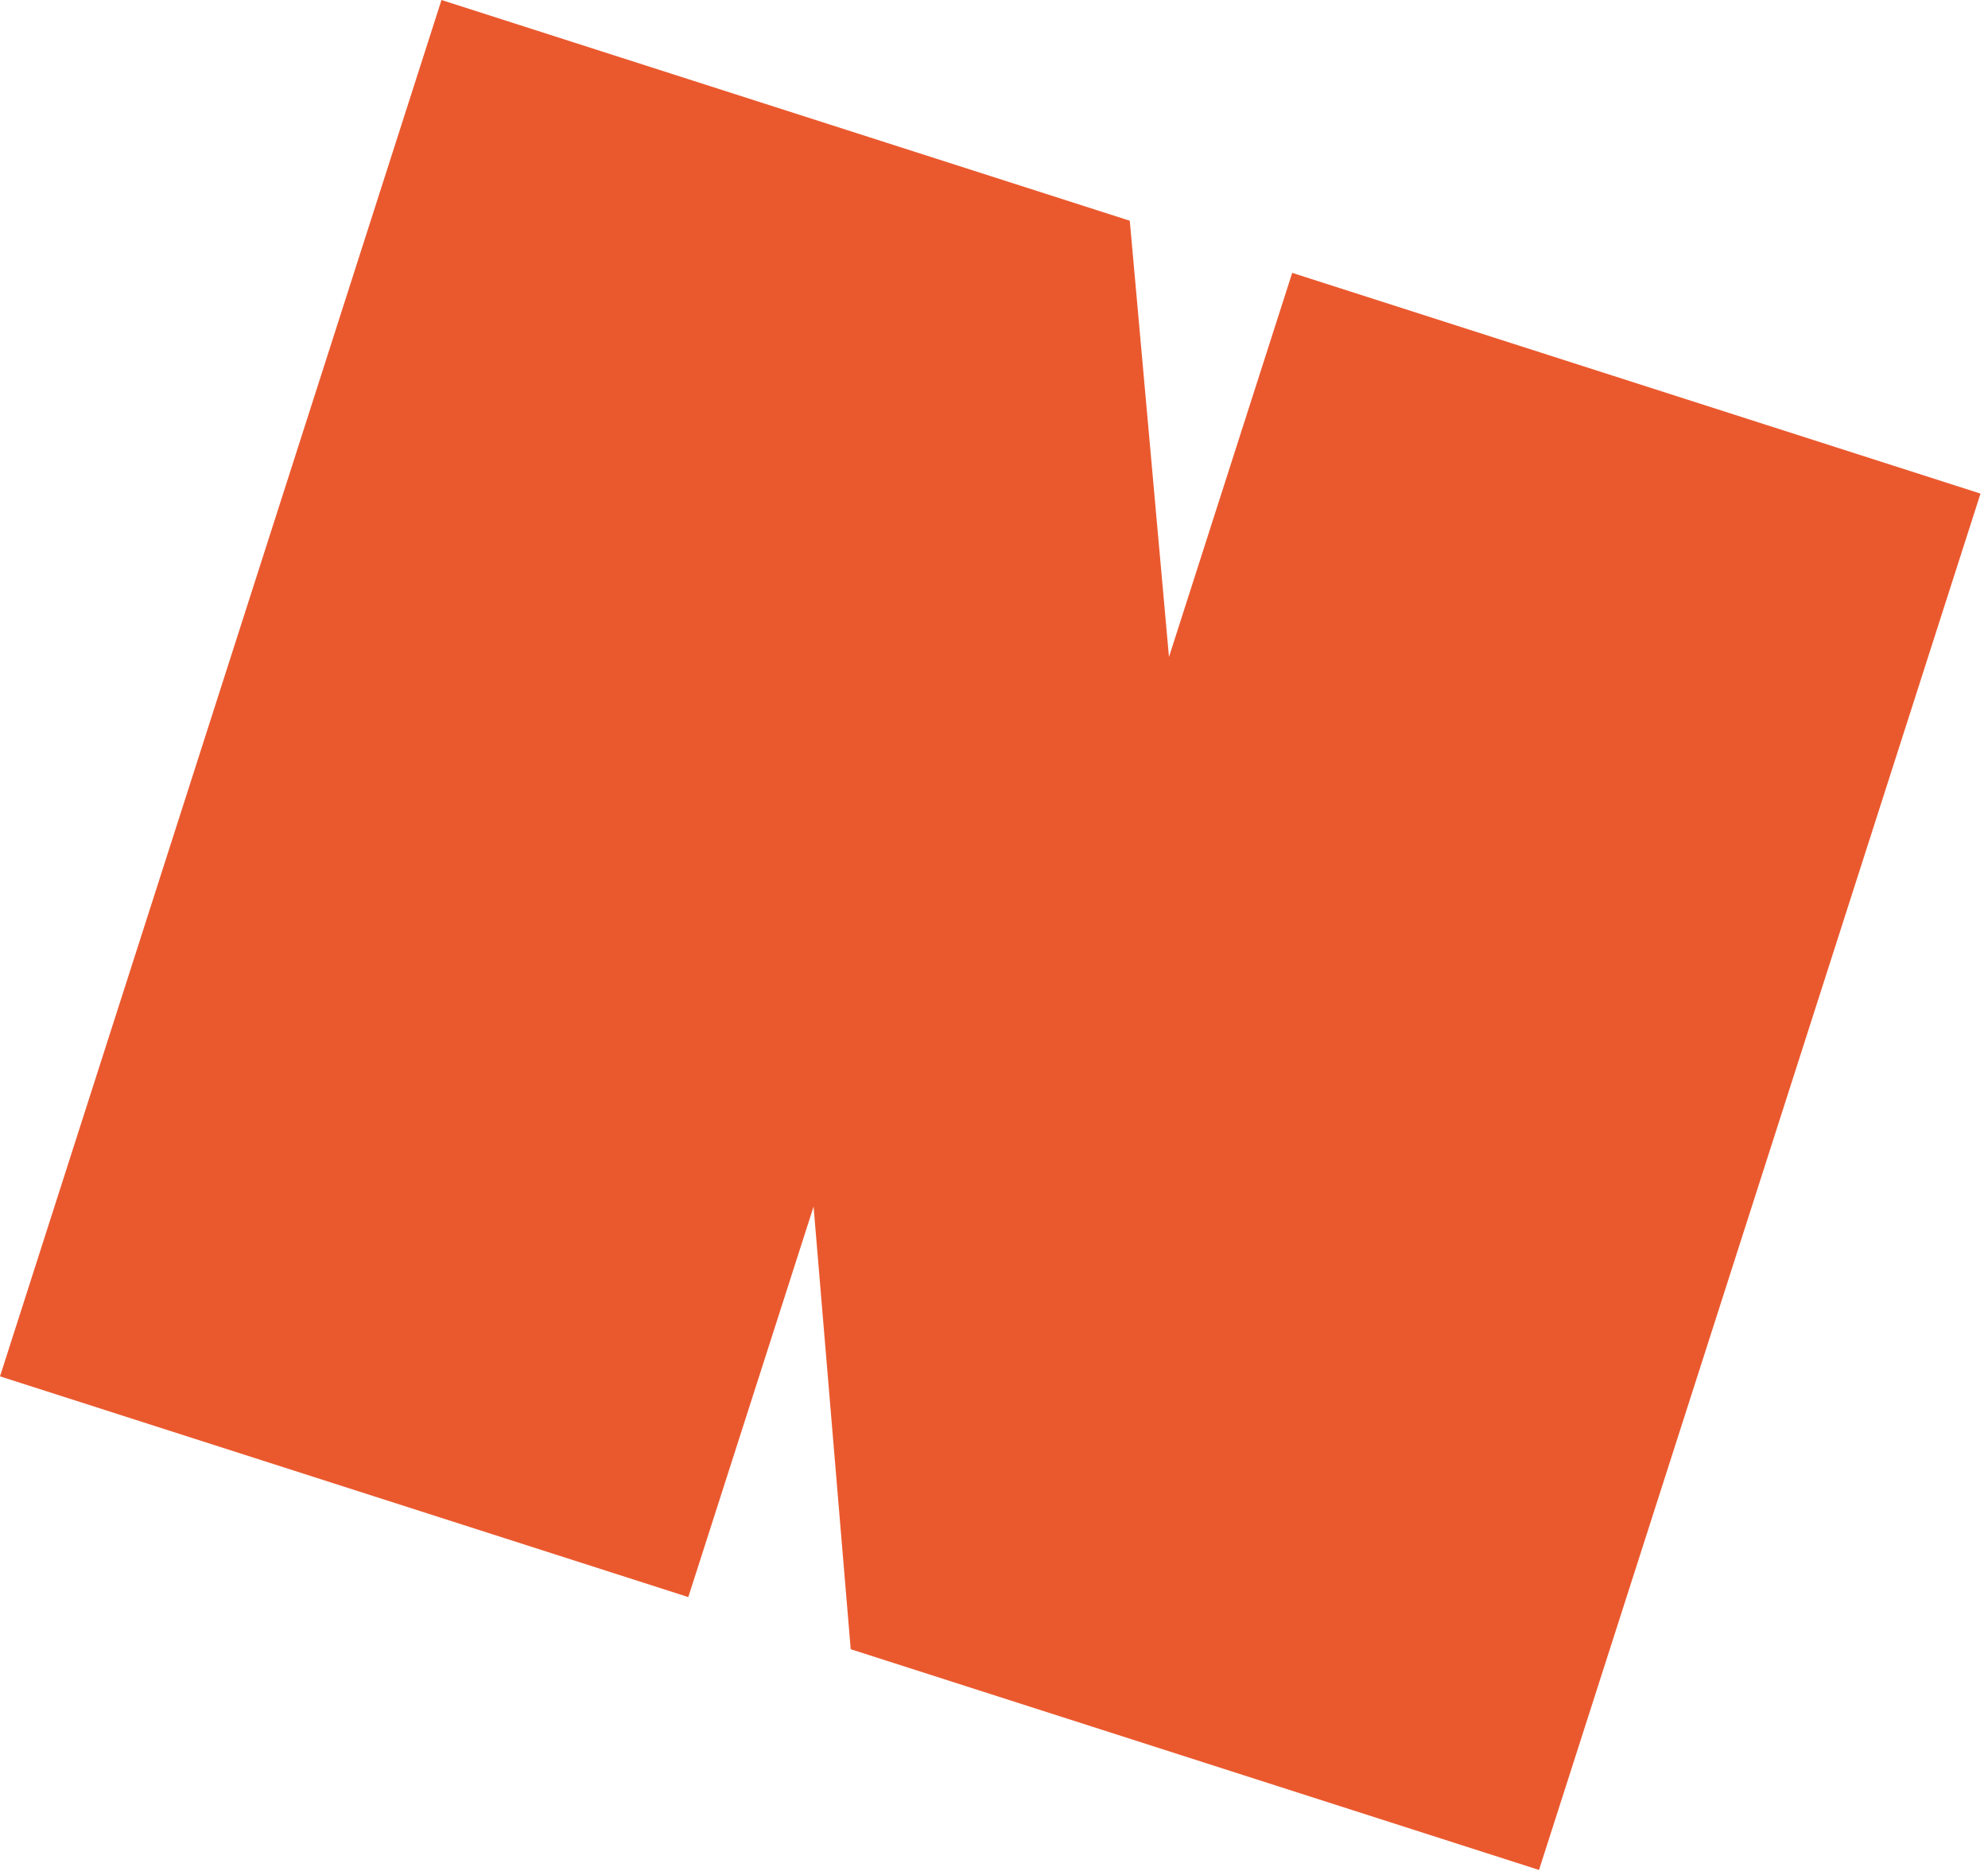 <svg xmlns="http://www.w3.org/2000/svg" width="106" height="100" viewBox="0 0 106 100" fill="none"><path d="M23.54 0L60.24 11.77L62.33 35.03L68.9 14.55L105.6 26.32L82.06 99.71L45.36 87.94L43.38 64.34L36.7 85.16L0 73.39L23.54 0Z" fill="#EA592E"></path></svg>